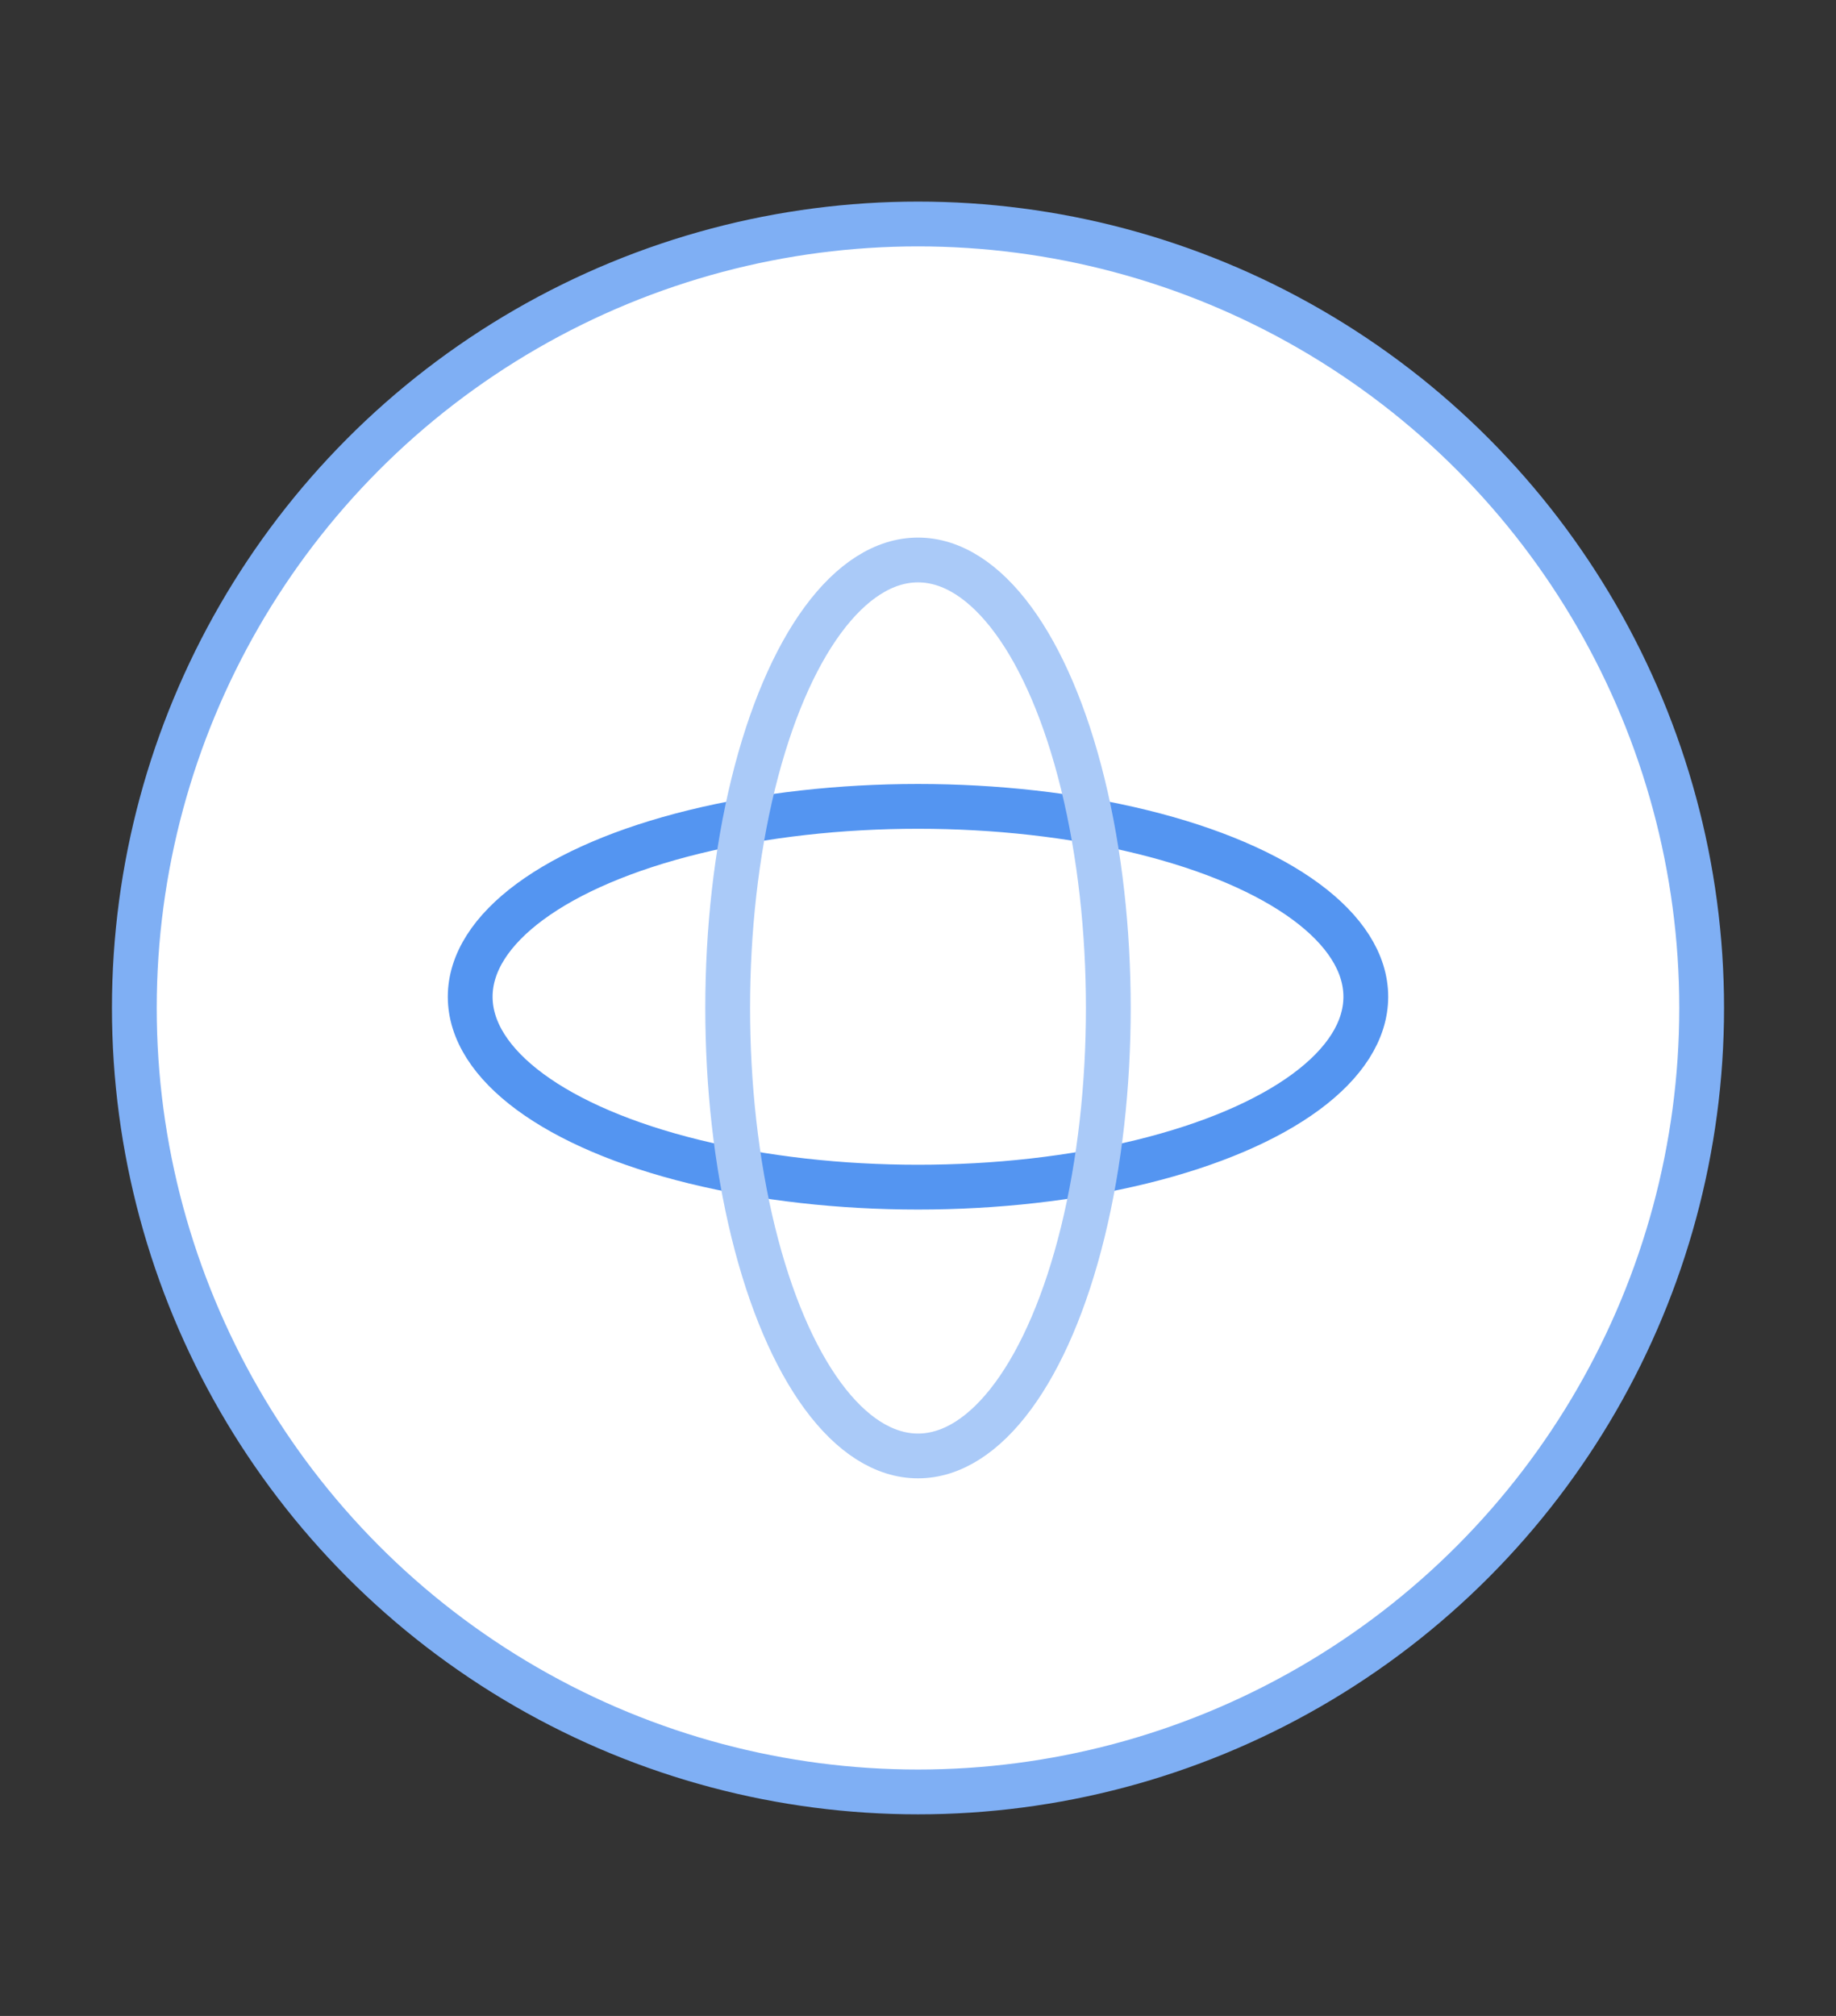 <svg width="82" height="90" viewBox="0 0 82 90" fill="none" xmlns="http://www.w3.org/2000/svg">
<rect x="0" y="0" width="82" height="90" fill="#333333" stroke="none"/>
<circle cx="41" cy="45" r="35" fill="white" stroke="#7FAFF4" stroke-width="2"/>
<ellipse cx="41" cy="44.5" rx="20" ry="8.5" fill="white" stroke="#5495F1" stroke-width="2"/>
<ellipse cx="41" cy="45" rx="20" ry="8.5" transform="rotate(90 41 45)" stroke="#AACAF8" stroke-width="2"/>
</svg>
